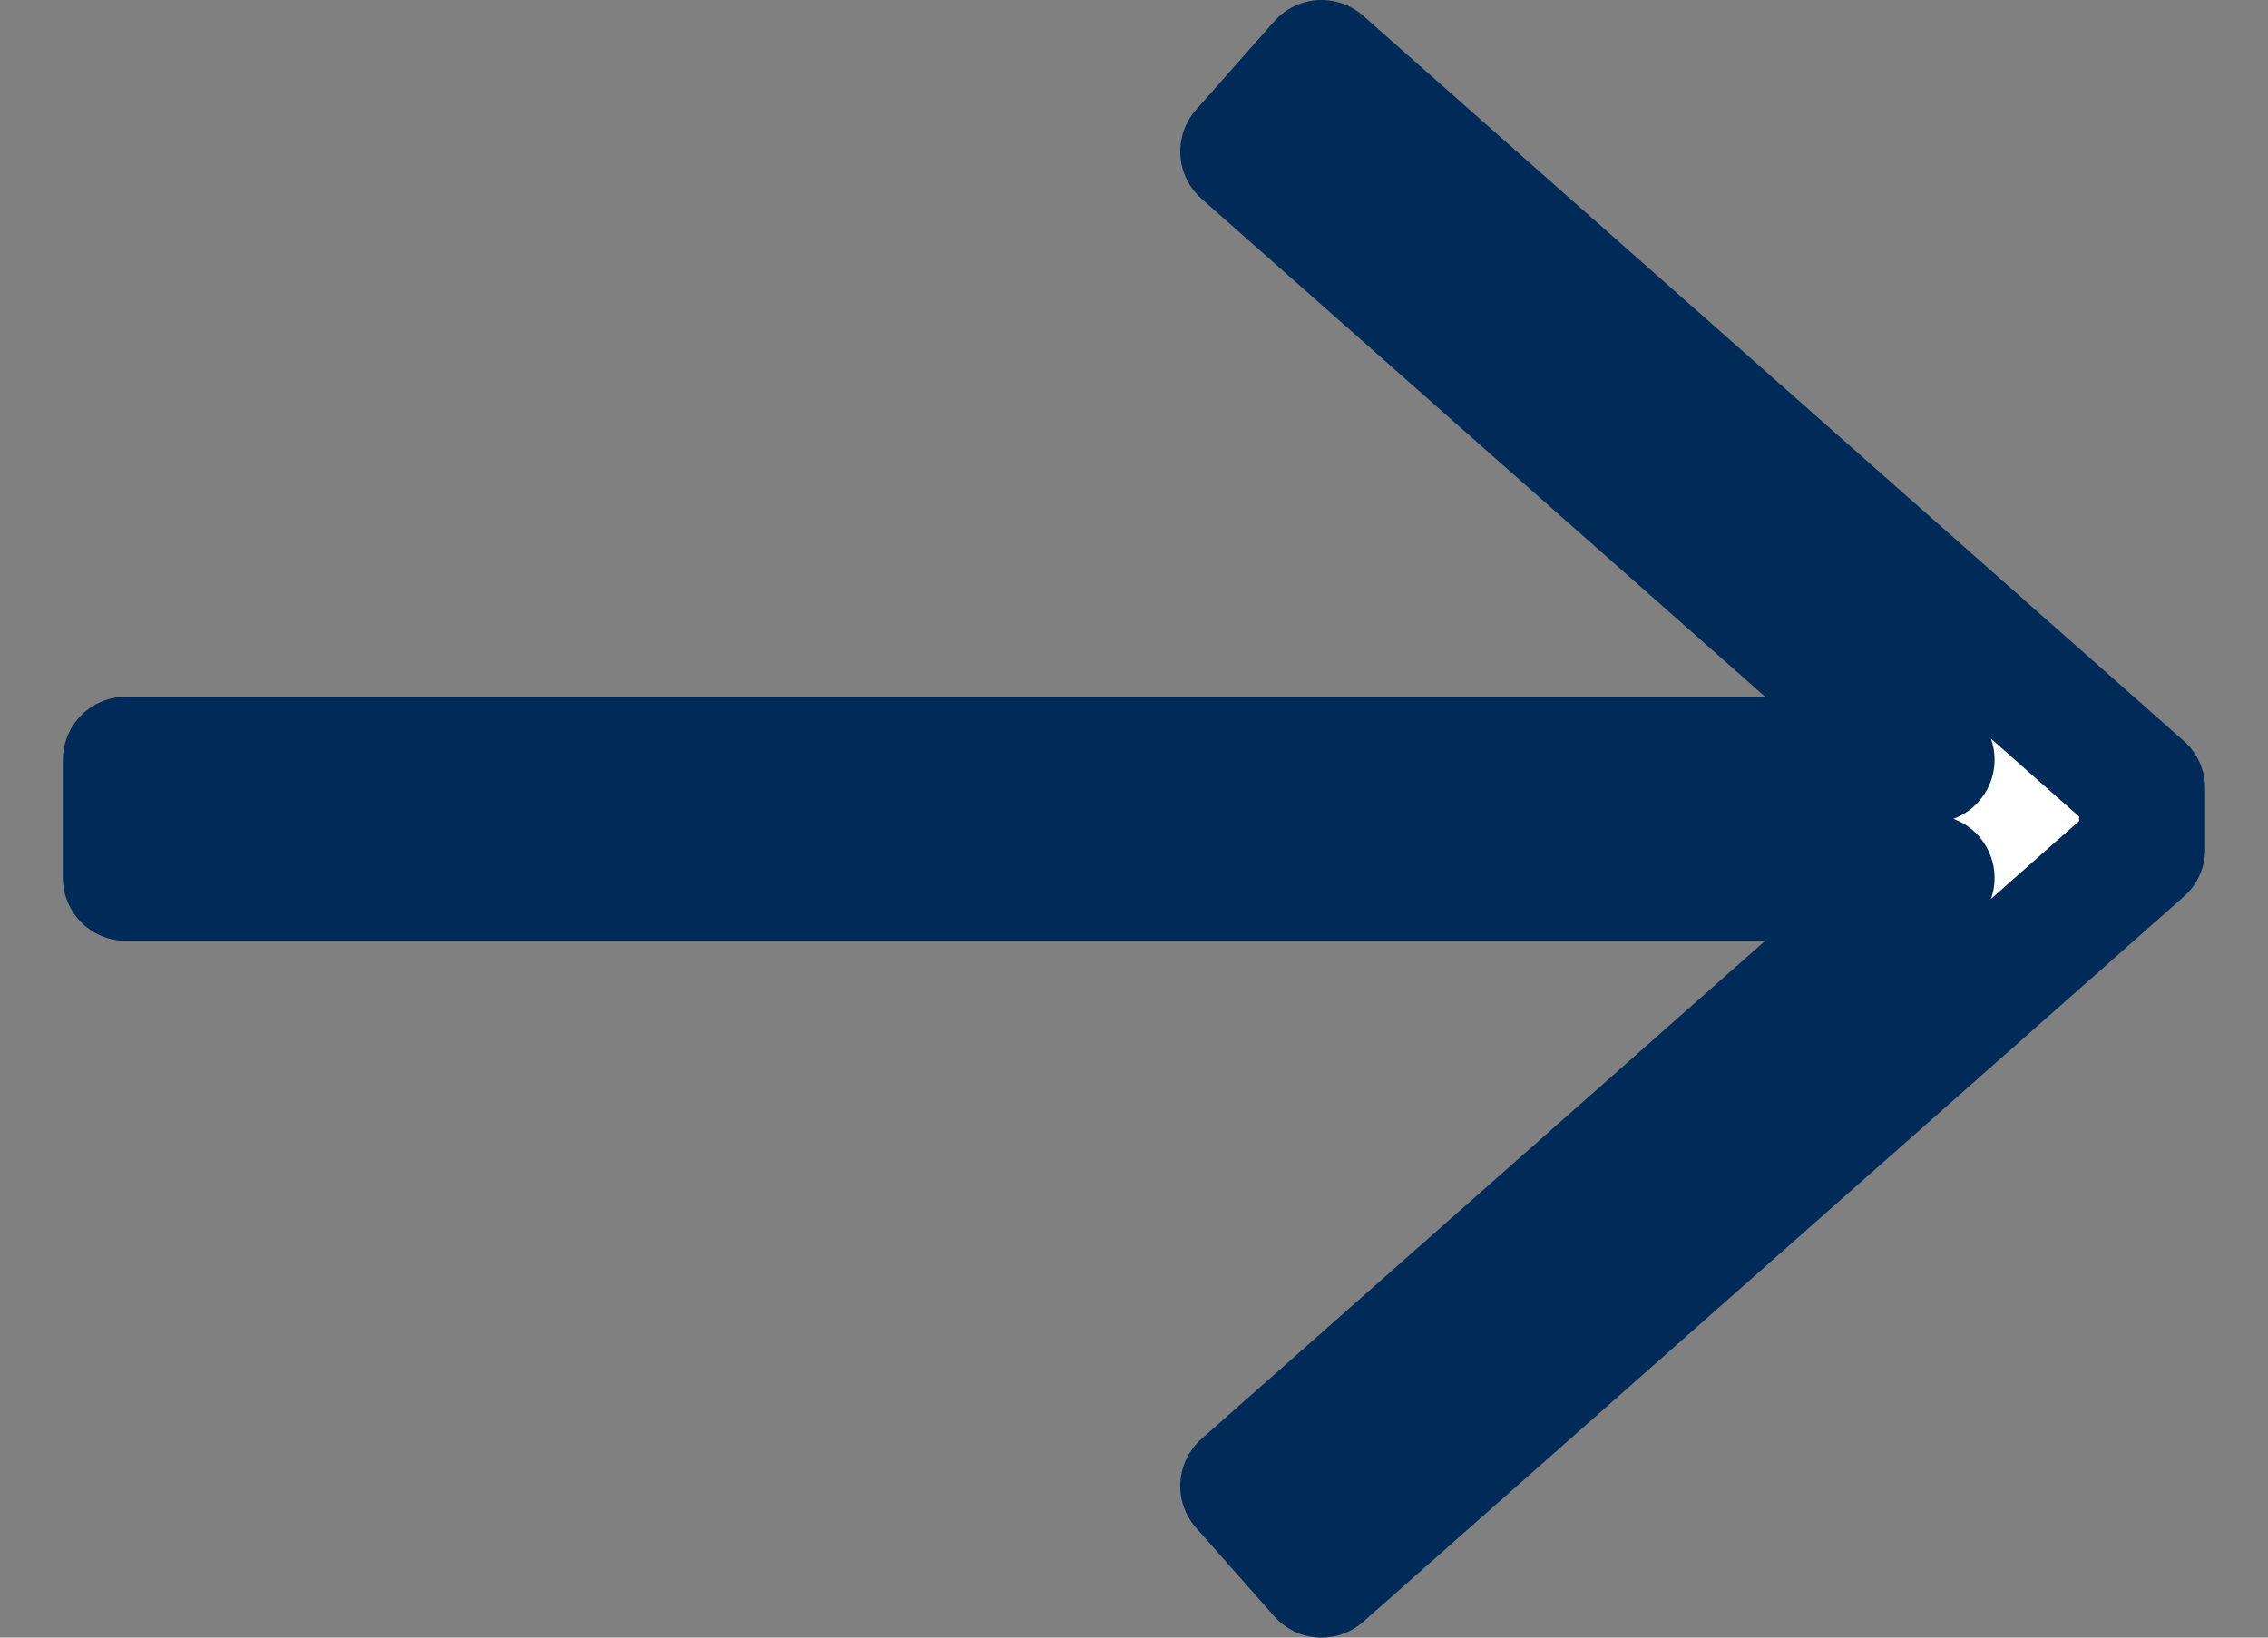 <svg width="18" height="13" viewBox="0 0 18 13" fill="none" xmlns="http://www.w3.org/2000/svg">
<rect x="0" y="0" width="18" height="13" fill="#808080" stroke="none"/>
<path d="M10.488 0.5L9.867 1.203L15.33 6.031L0.999 6.031L0.999 6.969L15.33 6.969L9.867 11.797L10.488 12.5L17.001 6.743V6.257L10.488 0.5Z" fill="white" stroke="#002A57" stroke-linejoin="round"/>
</svg>
